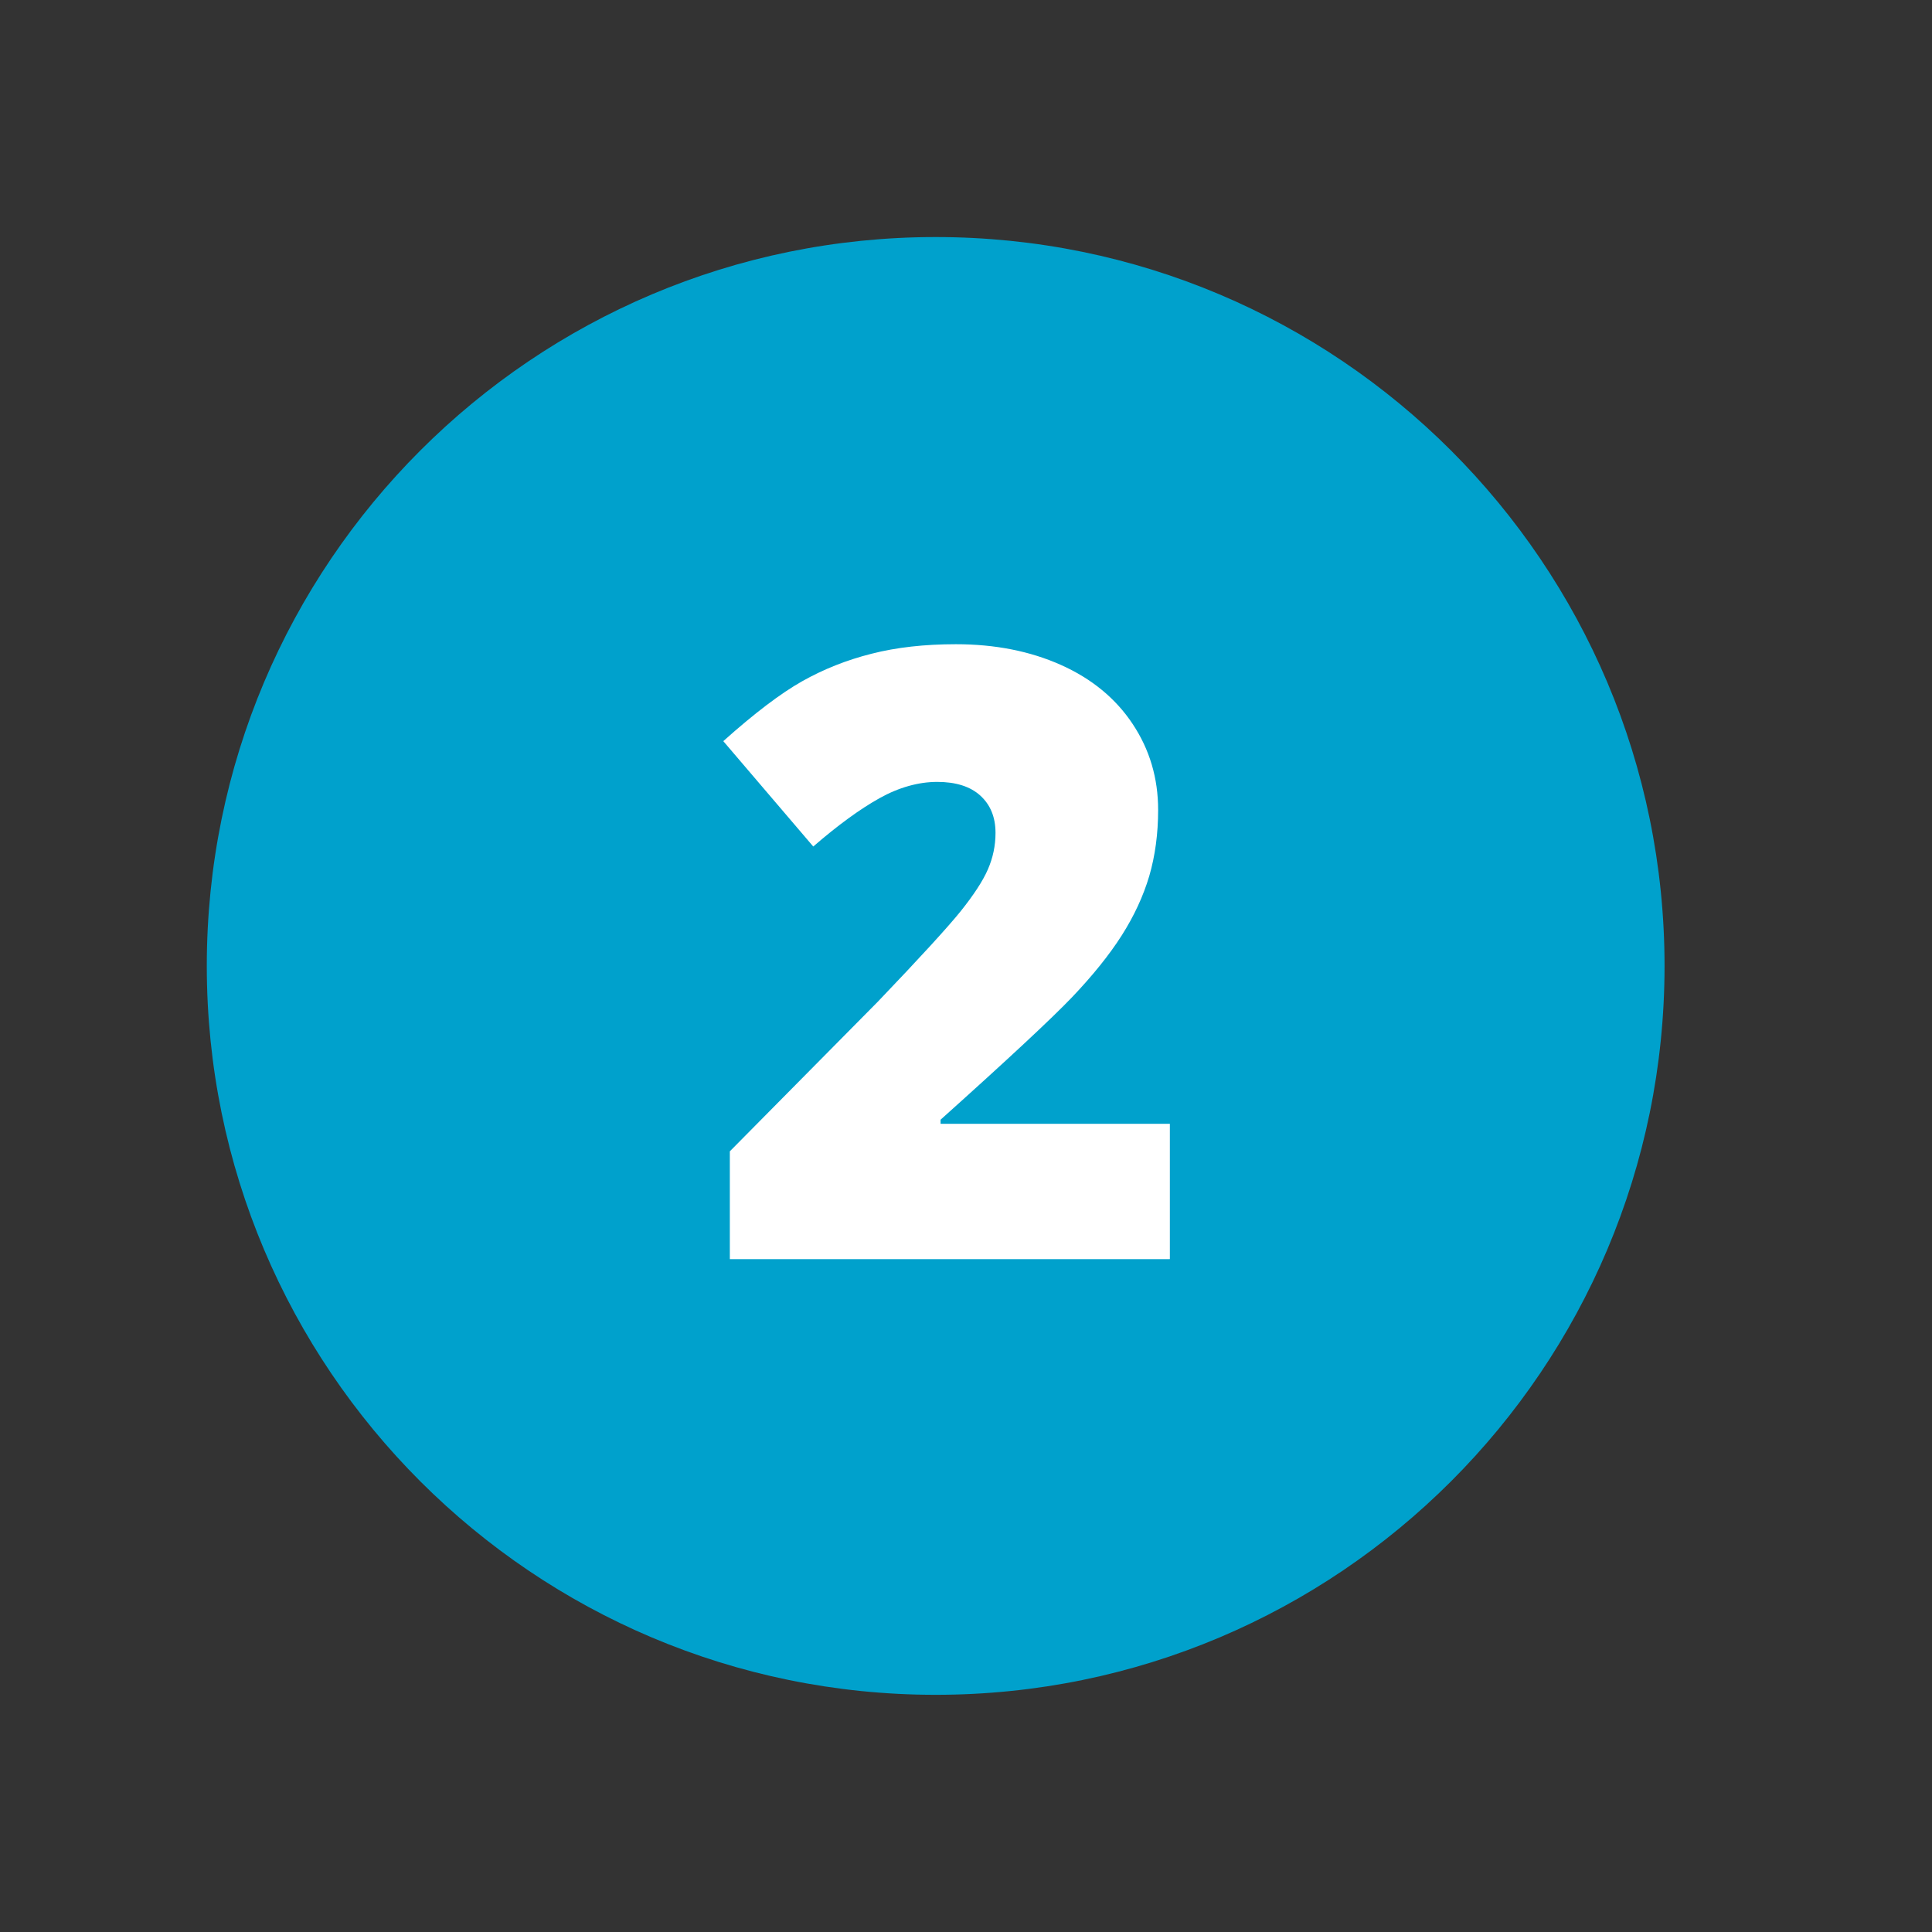 <?xml version="1.0" encoding="UTF-8"?>
<svg id="Layer_1" xmlns="http://www.w3.org/2000/svg" version="1.1" viewBox="0 0 141.73 141.73">
  <rect x="0" y="0" width="141.73" height="141.73" fill="#333333" stroke="none"/>
  <!-- Generator: Adobe Illustrator 29.0.0, SVG Export Plug-In . SVG Version: 2.1.0 Build 186)  -->
  <defs>
    <style>
      .st0 {
        fill: #00a1cc;
      }

      .st1 {
        fill: #fff;
      }
    </style>
  </defs>
  <path class="st0" d="M68.64,124.33c29.53,0,53.47-23.94,53.47-53.47s-23.94-53.47-53.47-53.47S15.17,41.33,15.17,70.86s23.94,53.47,53.47,53.47"/>
  <path class="st1" d="M85.81,92.37h-32.27v-7.91l10.86-10.98c3.1-3.24,5.13-5.46,6.08-6.64.95-1.19,1.62-2.21,1.99-3.06s.56-1.74.56-2.68c0-1.16-.38-2.07-1.12-2.74s-1.8-1-3.16-1-2.81.4-4.24,1.2-3.05,1.98-4.85,3.54l-6.6-7.73c2.29-2.05,4.22-3.51,5.78-4.39s3.26-1.56,5.09-2.02c1.83-.47,3.9-.7,6.19-.7,2.88,0,5.45.51,7.71,1.52s4.02,2.46,5.26,4.33c1.25,1.88,1.87,3.98,1.87,6.31,0,1.74-.22,3.36-.65,4.84-.44,1.48-1.11,2.93-2.02,4.36s-2.12,2.93-3.63,4.52c-1.51,1.58-4.73,4.58-9.66,9v.3h16.82v9.92h-.01Z"/>
</svg>